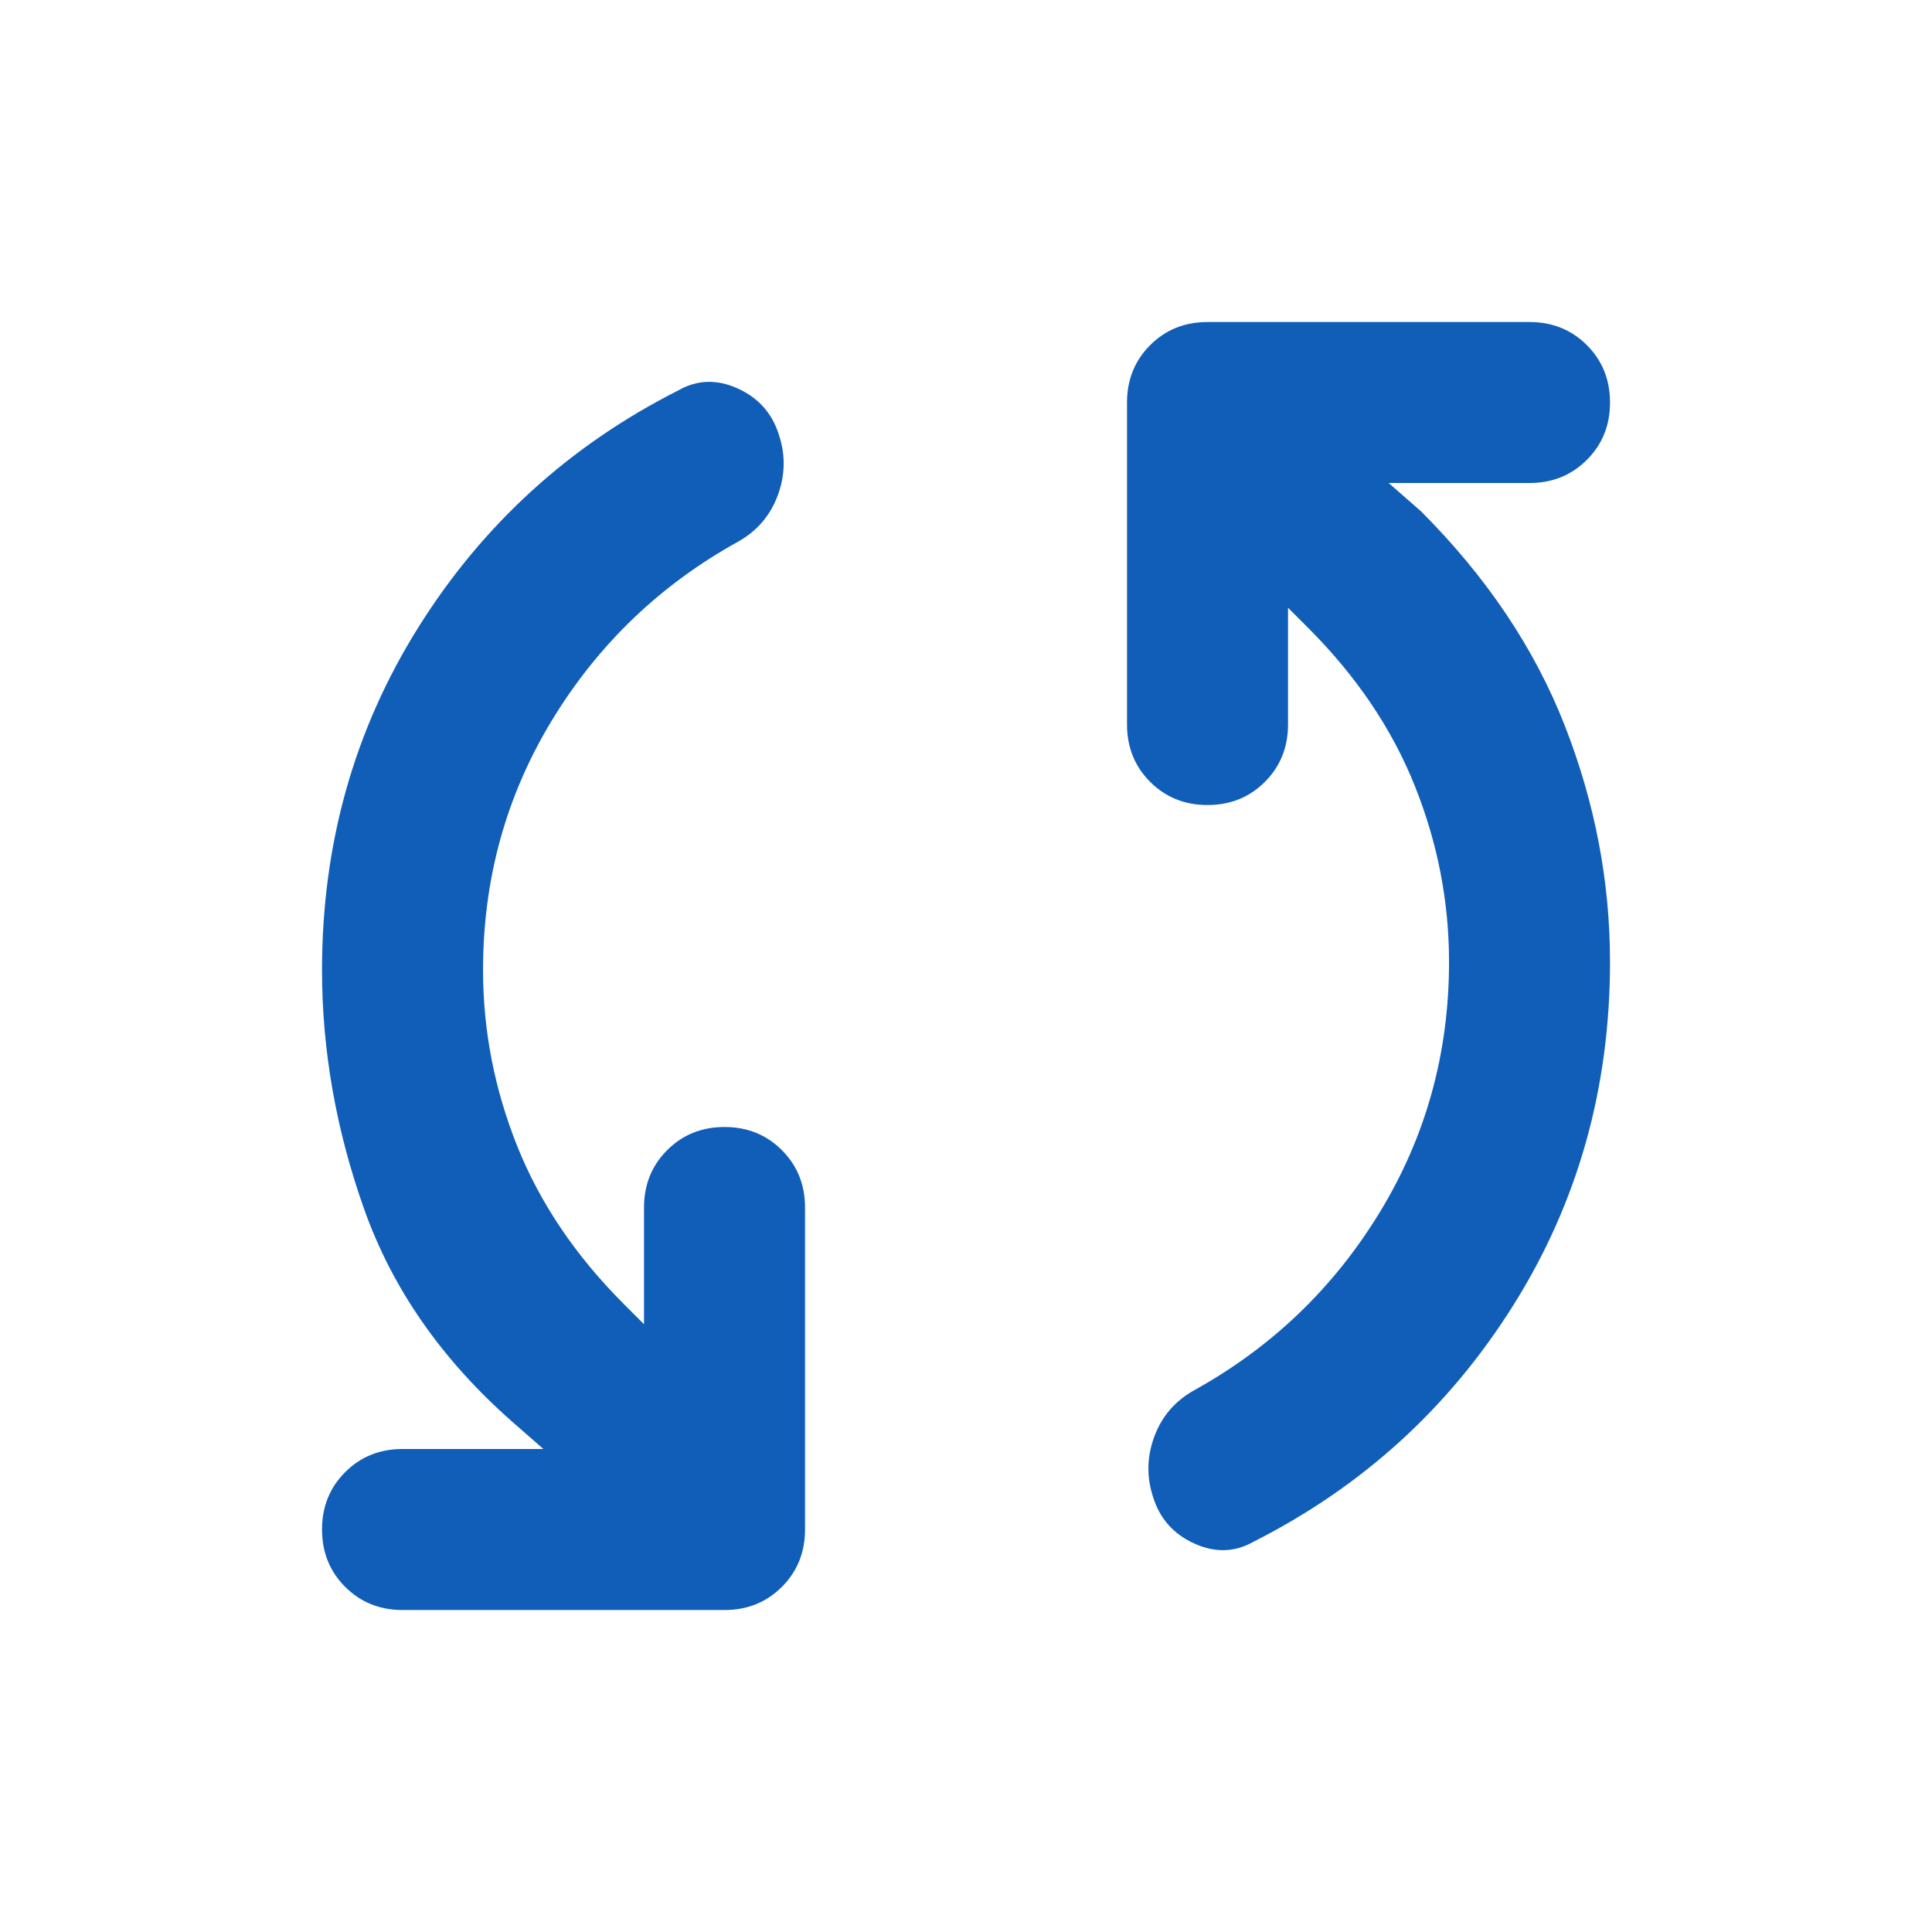 <svg width="50" height="50" viewBox="0 0 50 50" fill="none" xmlns="http://www.w3.org/2000/svg">
<path d="M12.501 25.104C12.501 26.667 12.796 28.186 13.386 29.662C13.976 31.137 14.896 32.5 16.146 33.75L16.667 34.271V31.25C16.667 30.66 16.867 30.165 17.266 29.766C17.666 29.366 18.16 29.167 18.751 29.167C19.341 29.167 19.836 29.366 20.235 29.766C20.634 30.165 20.834 30.66 20.834 31.25V39.584C20.834 40.174 20.634 40.669 20.235 41.068C19.836 41.467 19.341 41.667 18.751 41.667H10.417C9.827 41.667 9.332 41.467 8.933 41.068C8.534 40.669 8.334 40.174 8.334 39.584C8.334 38.993 8.534 38.498 8.933 38.099C9.332 37.7 9.827 37.5 10.417 37.5H14.063L13.23 36.771C11.424 35.174 10.157 33.351 9.428 31.302C8.699 29.254 8.334 27.188 8.334 25.104C8.334 21.84 9.167 18.88 10.834 16.224C12.501 13.568 14.74 11.528 17.553 10.104C18.039 9.827 18.551 9.809 19.089 10.052C19.627 10.295 19.983 10.695 20.157 11.25C20.331 11.771 20.322 12.292 20.131 12.813C19.94 13.334 19.601 13.733 19.115 14.011C17.101 15.122 15.495 16.658 14.297 18.62C13.1 20.582 12.501 22.743 12.501 25.104ZM37.501 24.896C37.501 23.334 37.206 21.814 36.615 20.339C36.025 18.863 35.105 17.5 33.855 16.25L33.334 15.729V18.75C33.334 19.34 33.134 19.835 32.735 20.235C32.336 20.634 31.841 20.834 31.251 20.834C30.66 20.834 30.166 20.634 29.766 20.235C29.367 19.835 29.167 19.34 29.167 18.75V10.417C29.167 9.827 29.367 9.332 29.766 8.932C30.166 8.533 30.66 8.334 31.251 8.334H39.584C40.174 8.334 40.669 8.533 41.068 8.932C41.468 9.332 41.667 9.827 41.667 10.417C41.667 11.007 41.468 11.502 41.068 11.901C40.669 12.3 40.174 12.5 39.584 12.5H35.938L36.772 13.229C38.473 14.931 39.714 16.78 40.495 18.776C41.277 20.773 41.667 22.813 41.667 24.896C41.667 28.16 40.834 31.12 39.167 33.776C37.501 36.432 35.261 38.472 32.449 39.896C31.962 40.174 31.45 40.191 30.912 39.948C30.374 39.705 30.018 39.306 29.844 38.75C29.671 38.229 29.68 37.709 29.87 37.188C30.061 36.667 30.4 36.267 30.886 35.99C32.9 34.879 34.506 33.342 35.704 31.38C36.902 29.419 37.501 27.257 37.501 24.896Z" fill="#105EB8"/>
</svg>
